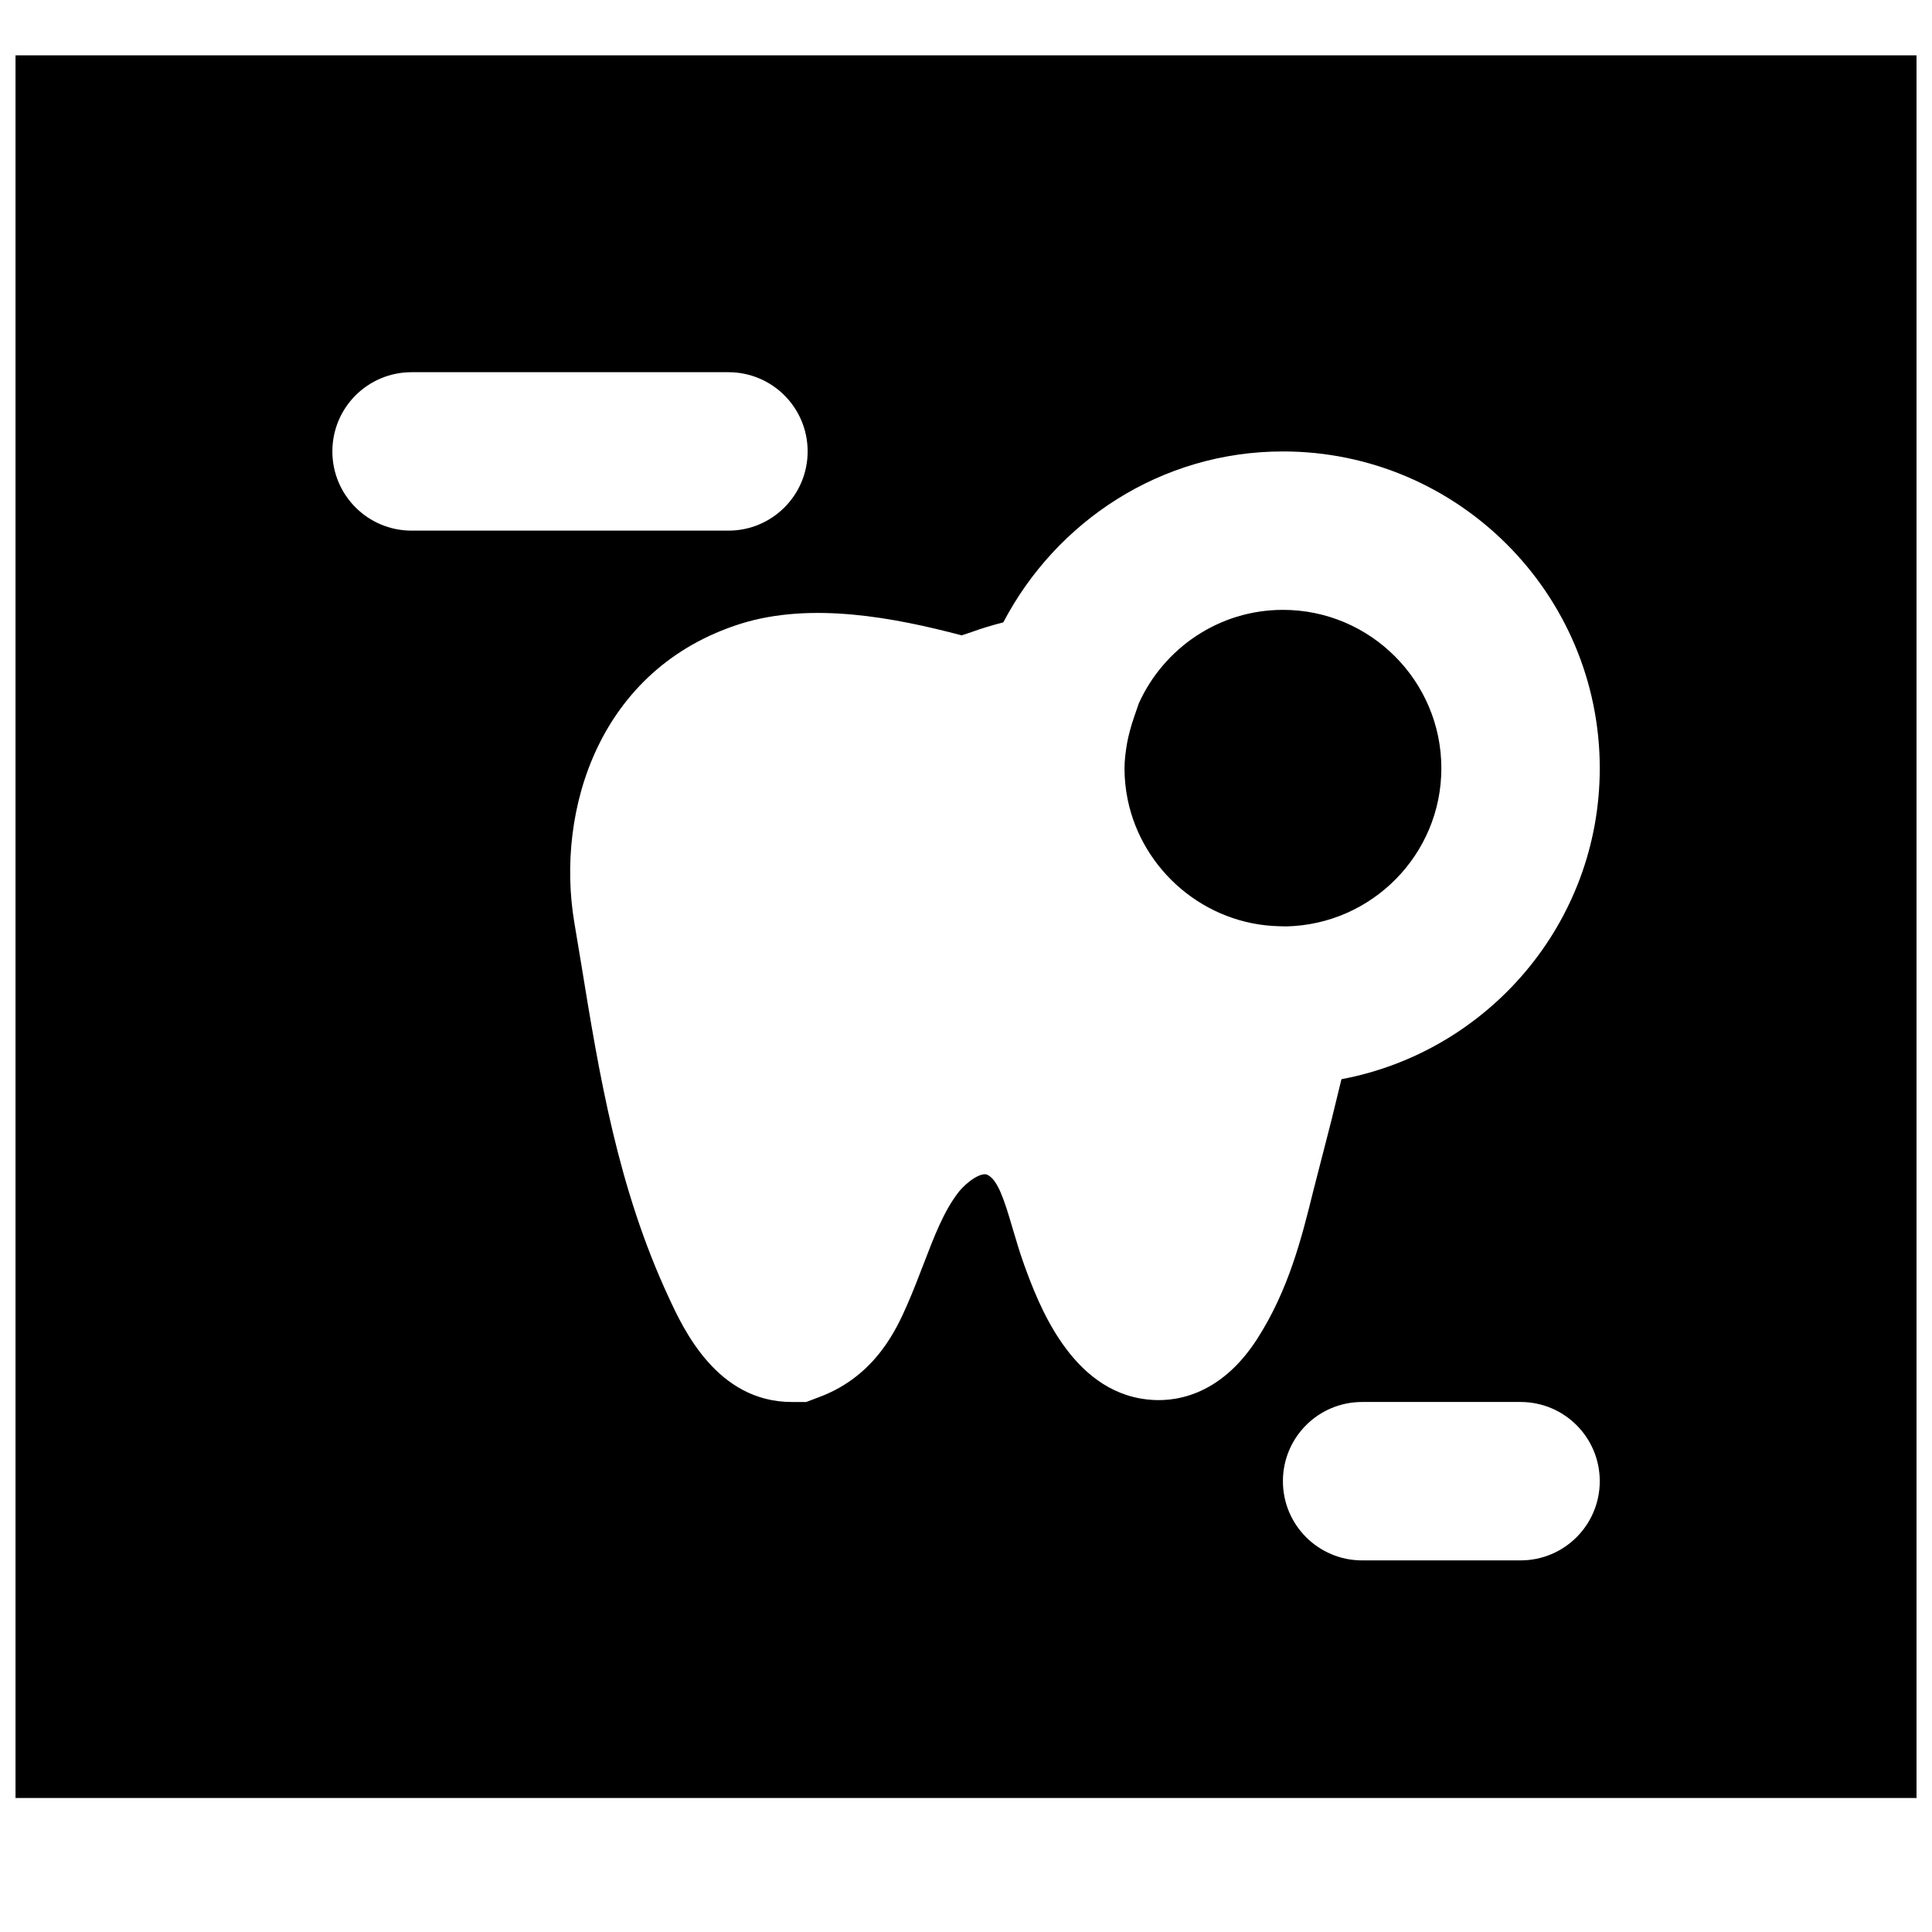 <?xml version="1.0" encoding="UTF-8"?>
<!-- Uploaded to: SVG Repo, www.svgrepo.com, Generator: SVG Repo Mixer Tools -->
<svg width="800px" height="800px" version="1.1" viewBox="144 144 512 512" xmlns="http://www.w3.org/2000/svg">
 <defs>
  <clipPath id="a">
   <path d="m148.09 158h503.81v463h-503.81z"/>
  </clipPath>
 </defs>
 <path d="m483.99 305.62c-16.984 0-31.594 10.203-38.184 24.75l-1.301 3.777c-0.82 2.394-1.41 4.641-1.828 6.824-0.355 2.164-0.672 4.367-0.672 6.633 0 2.836 0.293 5.606 0.84 8.293 3.84 18.746 20.445 33.168 40.285 33.566l1.719 0.043c22.734-0.484 41.125-19.062 41.125-41.902 0-23.152-18.832-41.984-41.984-41.984" fill-rule="evenodd"/>
 <g clip-path="url(#a)">
  <path d="m499.5 430c-1.156 4.598-2.227 9.34-3.402 13.789l-4.094 15.934c-3.023 12.195-6.445 26.031-14.84 39.109-10.078 15.66-22.629 16.812-29.137 16.039-20.383-2.246-28.949-25.652-32.602-35.645-1.09-3.023-2.059-6.258-3.023-9.531-2.328-7.957-3.945-12.891-6.676-14.34-1.617-0.859-5.477 1.742-7.785 4.684-3.844 5.016-6.301 11.441-9.156 18.871-1.383 3.633-2.812 7.305-4.387 10.914-2.688 6.09-8.25 18.77-23.195 24.375l-3.547 1.344h-3.82c-19.84 0-28.762-19.379-32.582-27.648-13.539-29.074-18.449-59.094-23.172-88.125l-1.871-11.23c-5.035-29.852 6.57-67.406 44.086-79.246 18.914-5.918 41.039-1.512 58.273 3.004l0.273 0.082 2.582-0.859c2.789-1.027 5.602-1.848 8.457-2.582 14.043-26.785 41.816-45.301 74.102-45.301 46.309 0 83.969 37.66 83.969 83.969 0 40.996-29.555 75.086-68.453 82.395zm47.461 127.52h-41.984c-11.605 0-20.992-9.402-20.992-20.988 0-11.609 9.387-20.992 20.992-20.992h41.984c11.609 0 20.992 9.383 20.992 20.992 0 11.586-9.383 20.988-20.992 20.988zm-314.88-293.89c0-11.609 9.383-20.992 20.992-20.992h83.969c11.605 0 20.992 9.383 20.992 20.992 0 11.586-9.387 20.992-20.992 20.992h-83.969c-11.609 0-20.992-9.406-20.992-20.992zm-83.969 356.86h503.81v-461.82h-503.81z" fill-rule="evenodd"/>
 </g>
</svg>